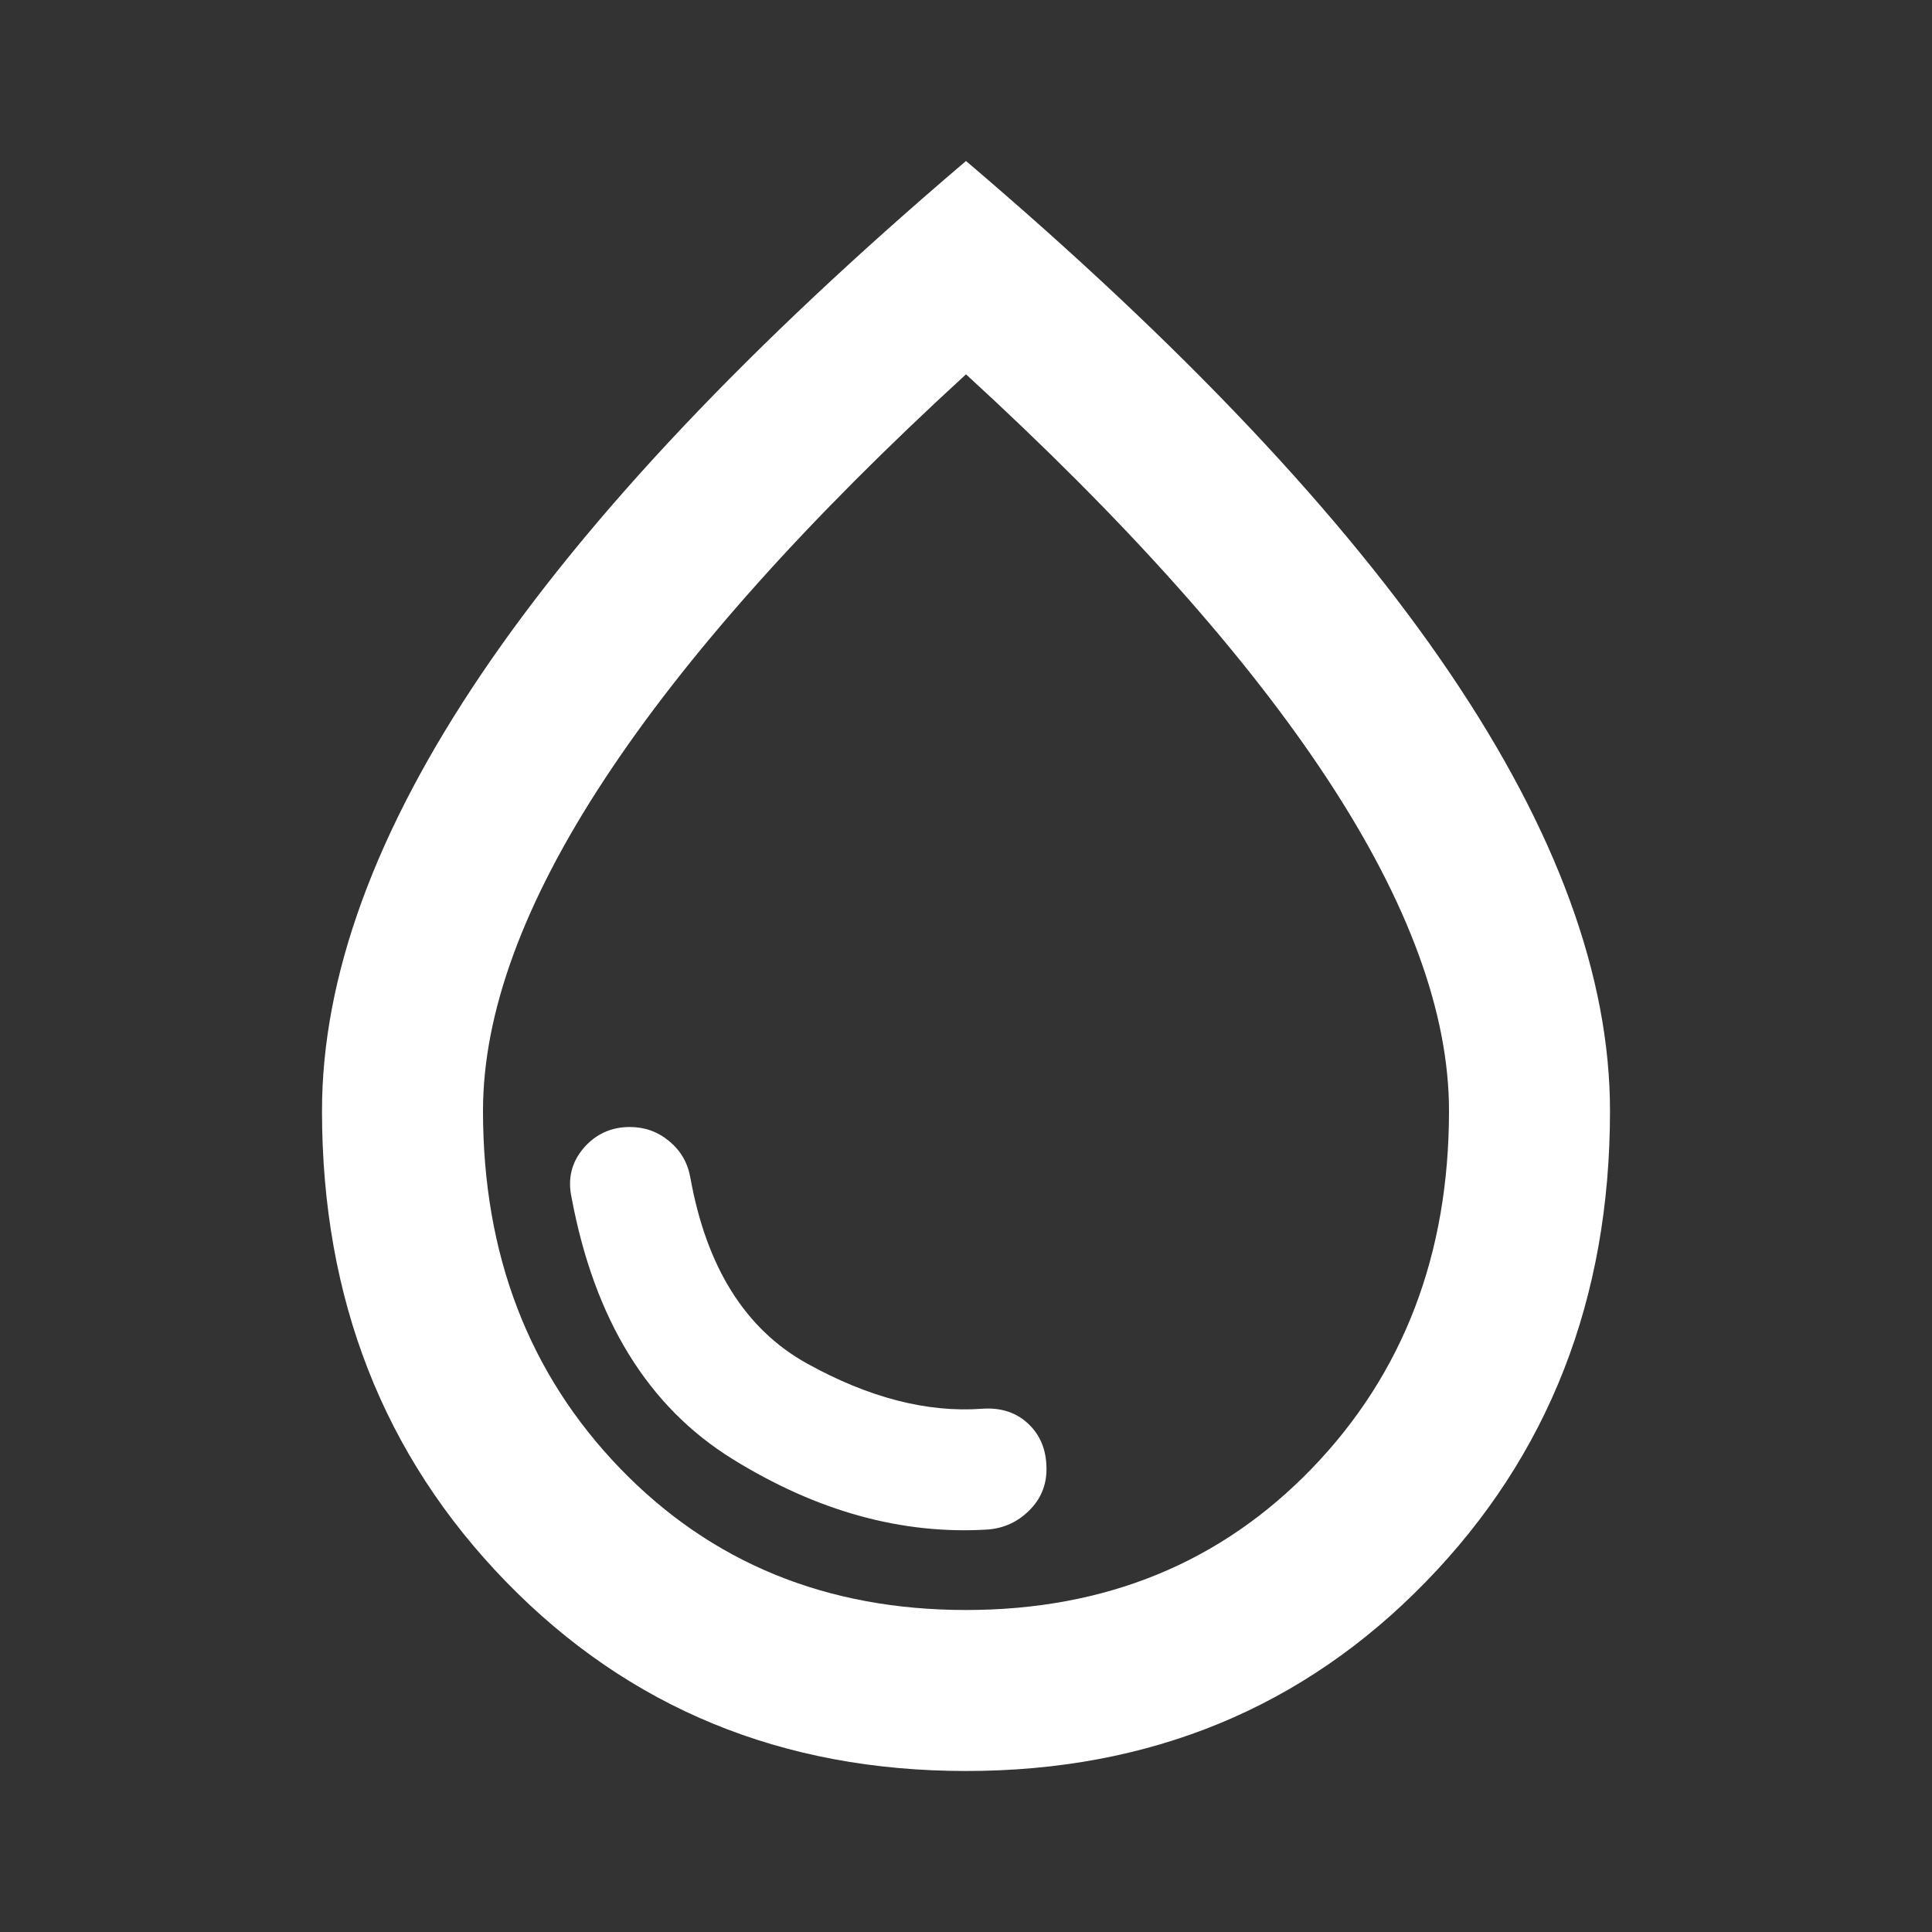 <svg width="24" height="24" viewBox="0 0 24 24" fill="none" xmlns="http://www.w3.org/2000/svg">
<rect x="0" y="0" width="24" height="24" fill="#333333" stroke="none"/>
<path d="M12.275 19C12.475 18.983 12.646 18.904 12.787 18.762C12.929 18.621 13 18.45 13 18.25C13 18.017 12.925 17.829 12.775 17.688C12.625 17.546 12.433 17.483 12.2 17.5C11.517 17.55 10.792 17.363 10.025 16.938C9.258 16.512 8.775 15.742 8.575 14.625C8.542 14.442 8.454 14.292 8.312 14.175C8.171 14.058 8.008 14 7.825 14C7.592 14 7.4 14.088 7.25 14.262C7.1 14.438 7.05 14.642 7.1 14.875C7.383 16.392 8.05 17.475 9.1 18.125C10.15 18.775 11.208 19.067 12.275 19ZM12 22C9.717 22 7.812 21.217 6.287 19.65C4.763 18.083 4 16.133 4 13.8C4 12.133 4.662 10.321 5.987 8.363C7.312 6.404 9.317 4.283 12 2C14.683 4.283 16.688 6.404 18.012 8.363C19.337 10.321 20 12.133 20 13.8C20 16.133 19.238 18.083 17.712 19.65C16.188 21.217 14.283 22 12 22ZM12 20C13.733 20 15.167 19.413 16.3 18.238C17.433 17.062 18 15.583 18 13.8C18 12.583 17.496 11.208 16.488 9.675C15.479 8.142 13.983 6.467 12 4.65C10.017 6.467 8.521 8.142 7.513 9.675C6.504 11.208 6 12.583 6 13.8C6 15.583 6.567 17.062 7.7 18.238C8.833 19.413 10.267 20 12 20Z" fill="white"/>
</svg>
